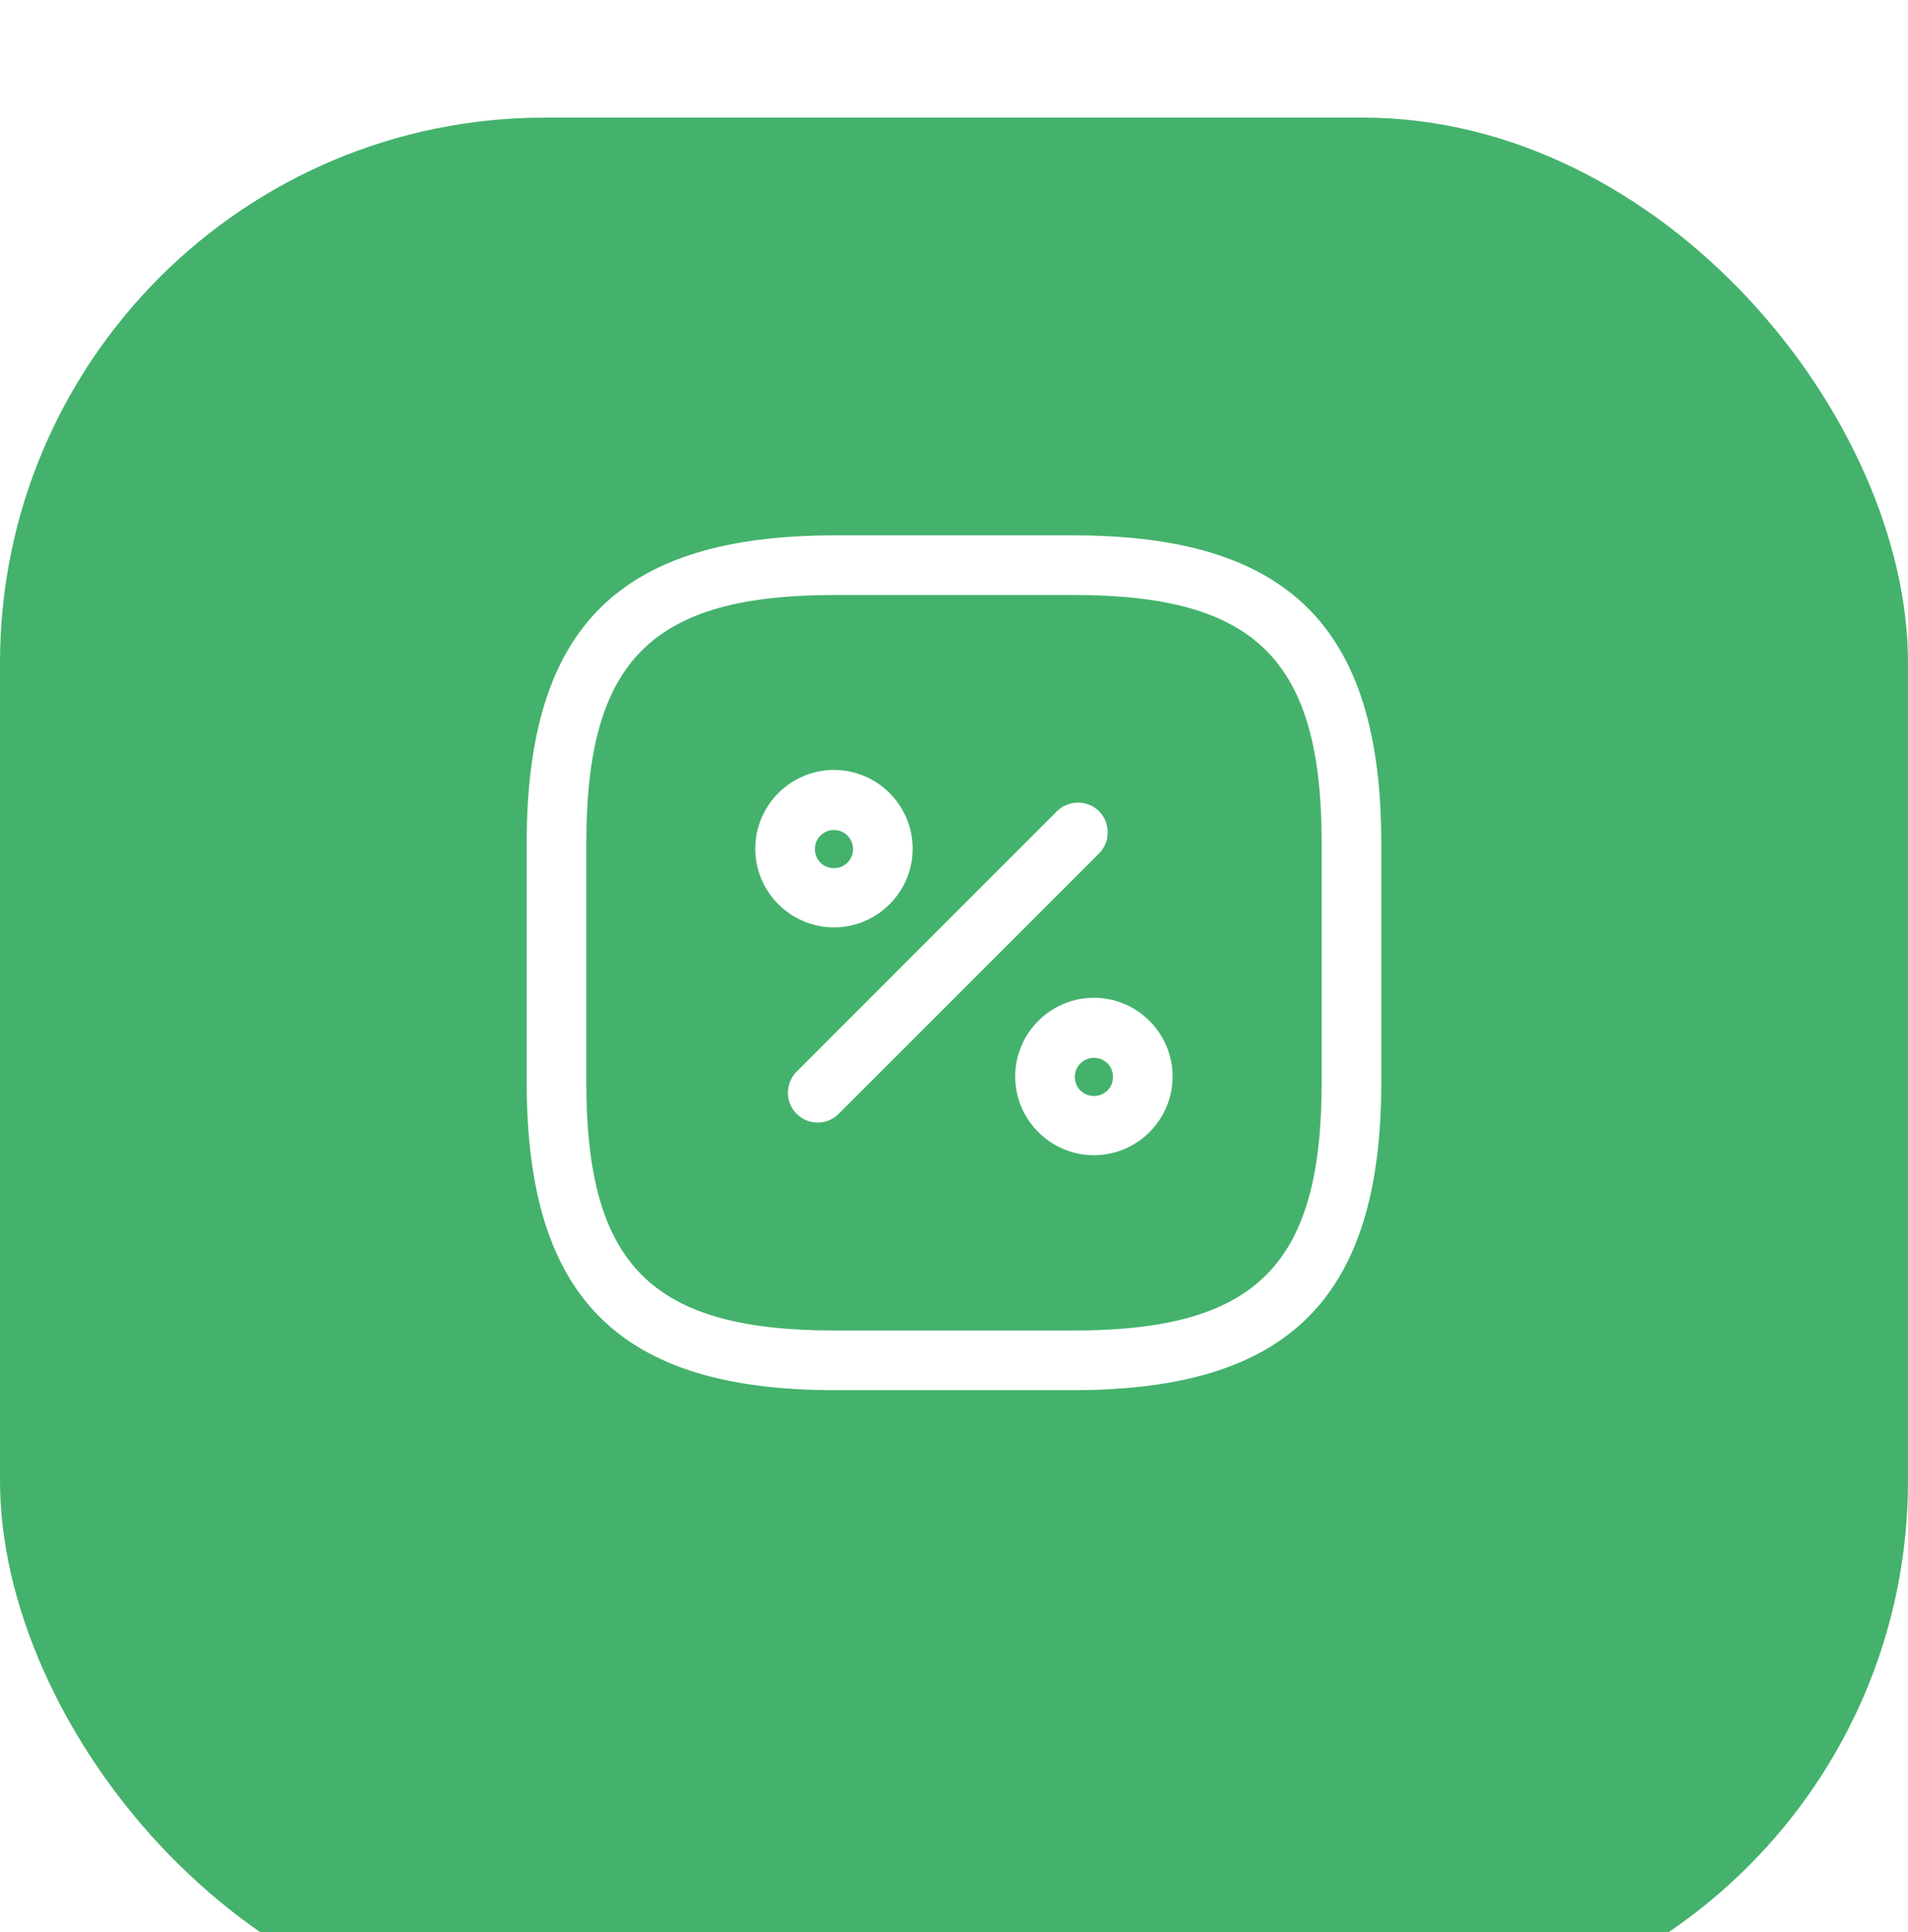 <?xml version="1.0" encoding="UTF-8"?> <svg xmlns="http://www.w3.org/2000/svg" width="80" height="81" viewBox="0 0 80 81" fill="none"><g filter="url(#filter0_i_391_560)"><rect y="0.359" width="80" height="80" rx="22.857" fill="#44B26C"></rect></g><path d="M45 58.277H35C25.95 58.277 22.083 54.41 22.083 45.36V35.36C22.083 26.31 25.95 22.443 35 22.443H45C54.05 22.443 57.916 26.31 57.916 35.36V45.36C57.916 54.41 54.05 58.277 45 58.277ZM35 24.943C27.316 24.943 24.583 27.677 24.583 35.36V45.36C24.583 53.043 27.316 55.777 35 55.777H45C52.683 55.777 55.416 53.043 55.416 45.36V35.36C55.416 27.677 52.683 24.943 45 24.943H35Z" fill="white"></path><path d="M34.283 47.059C33.966 47.059 33.65 46.942 33.4 46.692C32.916 46.209 32.916 45.409 33.4 44.926L44.316 34.009C44.8 33.526 45.6 33.526 46.083 34.009C46.566 34.492 46.566 35.292 46.083 35.776L35.166 46.692C34.916 46.942 34.6 47.059 34.283 47.059Z" fill="white"></path><path d="M34.967 38.877C33.15 38.877 31.667 37.394 31.667 35.577C31.667 33.761 33.15 32.277 34.967 32.277C36.784 32.277 38.267 33.761 38.267 35.577C38.267 37.394 36.784 38.877 34.967 38.877ZM34.967 34.794C34.534 34.794 34.167 35.144 34.167 35.594C34.167 36.044 34.517 36.394 34.967 36.394C35.417 36.394 35.767 36.044 35.767 35.594C35.767 35.144 35.4 34.794 34.967 34.794Z" fill="white"></path><path d="M45.866 48.428C44.05 48.428 42.566 46.945 42.566 45.128C42.566 43.311 44.05 41.828 45.866 41.828C47.683 41.828 49.166 43.311 49.166 45.128C49.166 46.945 47.683 48.428 45.866 48.428ZM45.866 44.345C45.433 44.345 45.066 44.695 45.066 45.145C45.066 45.595 45.416 45.945 45.866 45.945C46.316 45.945 46.666 45.595 46.666 45.145C46.666 44.695 46.316 44.345 45.866 44.345Z" fill="white"></path><defs><filter id="filter0_i_391_560" x="0" y="0.359" width="80" height="84.571" filterUnits="userSpaceOnUse" color-interpolation-filters="sRGB"><feFlood flood-opacity="0" result="BackgroundImageFix"></feFlood><feBlend mode="normal" in="SourceGraphic" in2="BackgroundImageFix" result="shape"></feBlend><feColorMatrix in="SourceAlpha" type="matrix" values="0 0 0 0 0 0 0 0 0 0 0 0 0 0 0 0 0 0 127 0" result="hardAlpha"></feColorMatrix><feOffset dy="4.571"></feOffset><feGaussianBlur stdDeviation="11.429"></feGaussianBlur><feComposite in2="hardAlpha" operator="arithmetic" k2="-1" k3="1"></feComposite><feColorMatrix type="matrix" values="0 0 0 0 1 0 0 0 0 1 0 0 0 0 1 0 0 0 0.35 0"></feColorMatrix><feBlend mode="normal" in2="shape" result="effect1_innerShadow_391_560"></feBlend></filter></defs></svg> 